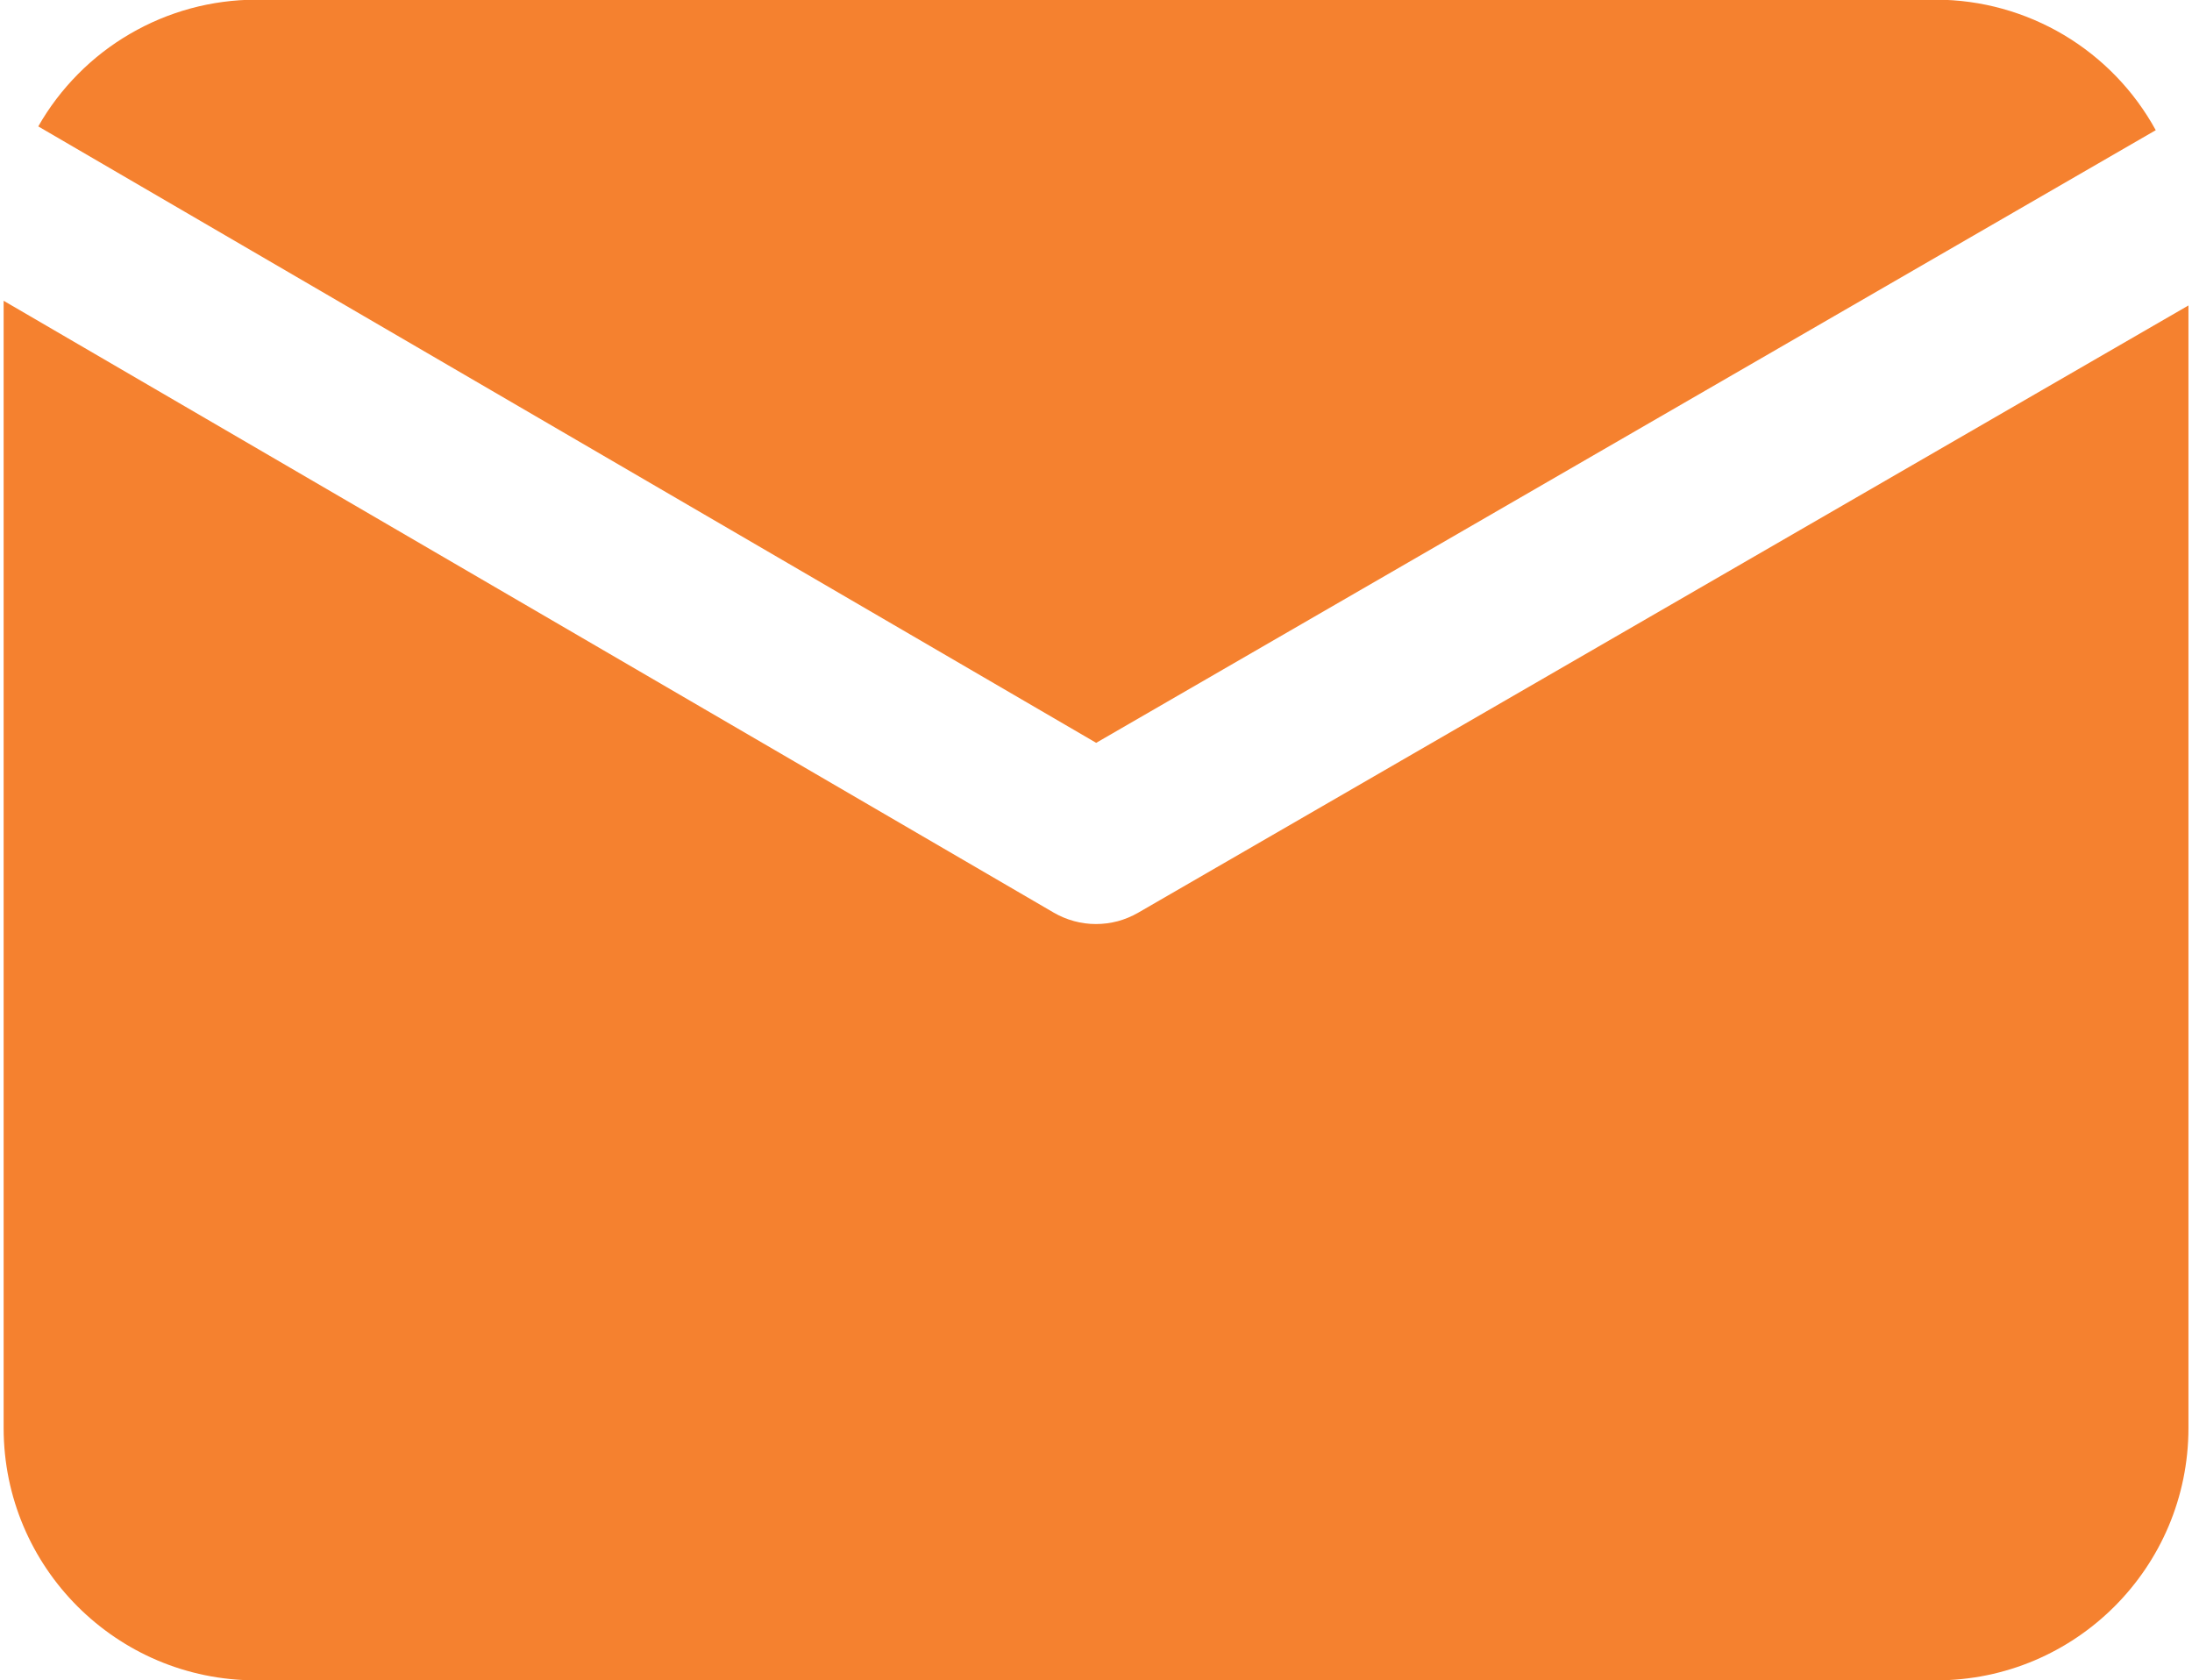<svg xmlns="http://www.w3.org/2000/svg" fill="none" viewBox="0 0 488 374" height="374" width="488">
<g clip-path="url(#clip0_32_6)">
<path fill="#F5812F" d="M244.04 165.37L8.52 28.14C10.94 23.89 13.92 19.97 17.37 16.49C20.81 13.01 24.7 10 28.93 7.54C33.16 5.07 37.7 3.17 42.43 1.88C47.15 0.6 52.03 -0.06 56.93 -0.07H431.07C436.05 -0.06 441 0.62 445.8 1.95C450.6 3.28 455.19 5.24 459.47 7.78C463.75 10.33 467.67 13.43 471.12 17.01C474.58 20.59 477.54 24.62 479.93 28.98L244.04 165.37ZM253.37 203.2C251.943 204.02 250.433 204.647 248.84 205.08C247.246 205.5 245.626 205.71 243.98 205.71C242.333 205.71 240.713 205.493 239.12 205.06C237.526 204.627 236.016 203.997 234.59 203.17L0.81 66.96V317.96C0.84 348.94 25.95 374.05 56.93 374.08H431.08C462.07 374.05 487.17 348.94 487.21 317.96V68L253.37 203.2Z"></path>
</g>
<defs>
<clipPath id="clip0_32_6">
<rect fill="white" height="374" width="488"></rect>
</clipPath>
</defs>
</svg>
